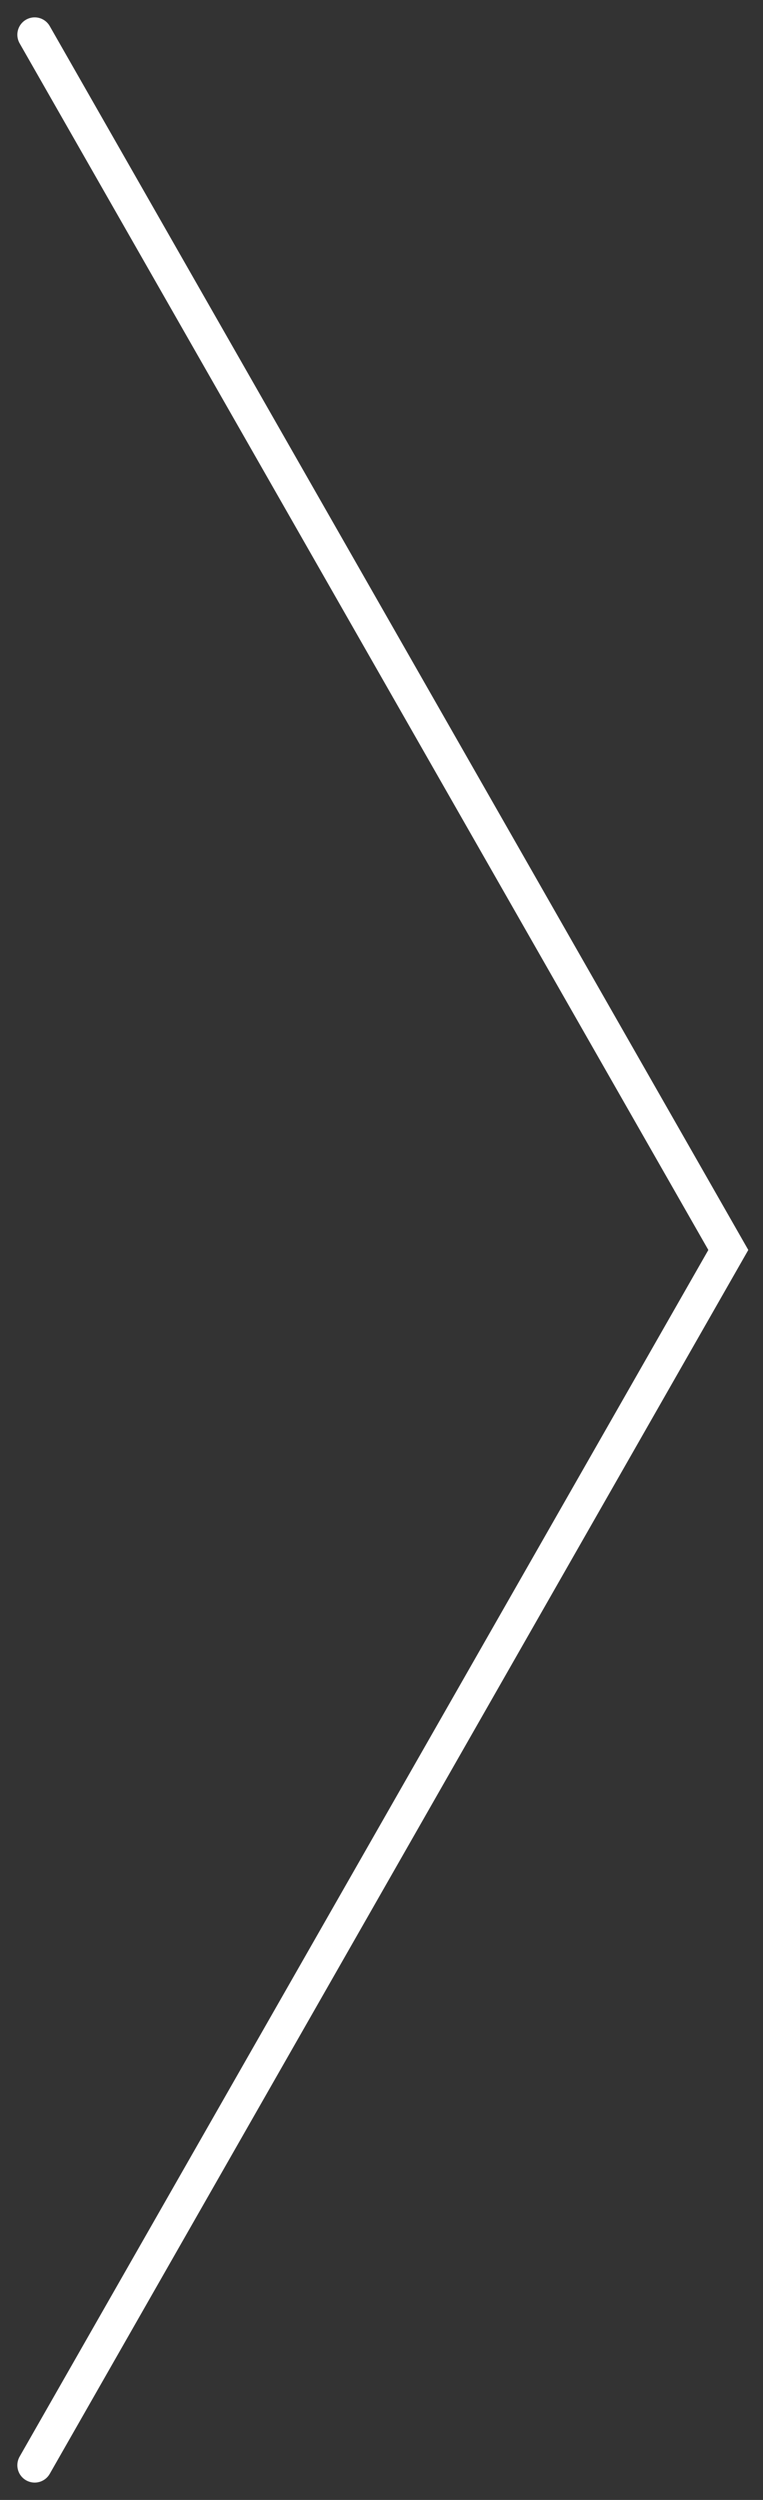 <svg width="22" height="72" viewBox="0 0 22 72" fill="none" xmlns="http://www.w3.org/2000/svg">
<rect x="0" y="0" width="22" height="72" fill="#333333" stroke="none"/>
<path d="M1 71L21 36L1 1" stroke="white" stroke-linecap="round"/>
</svg>
